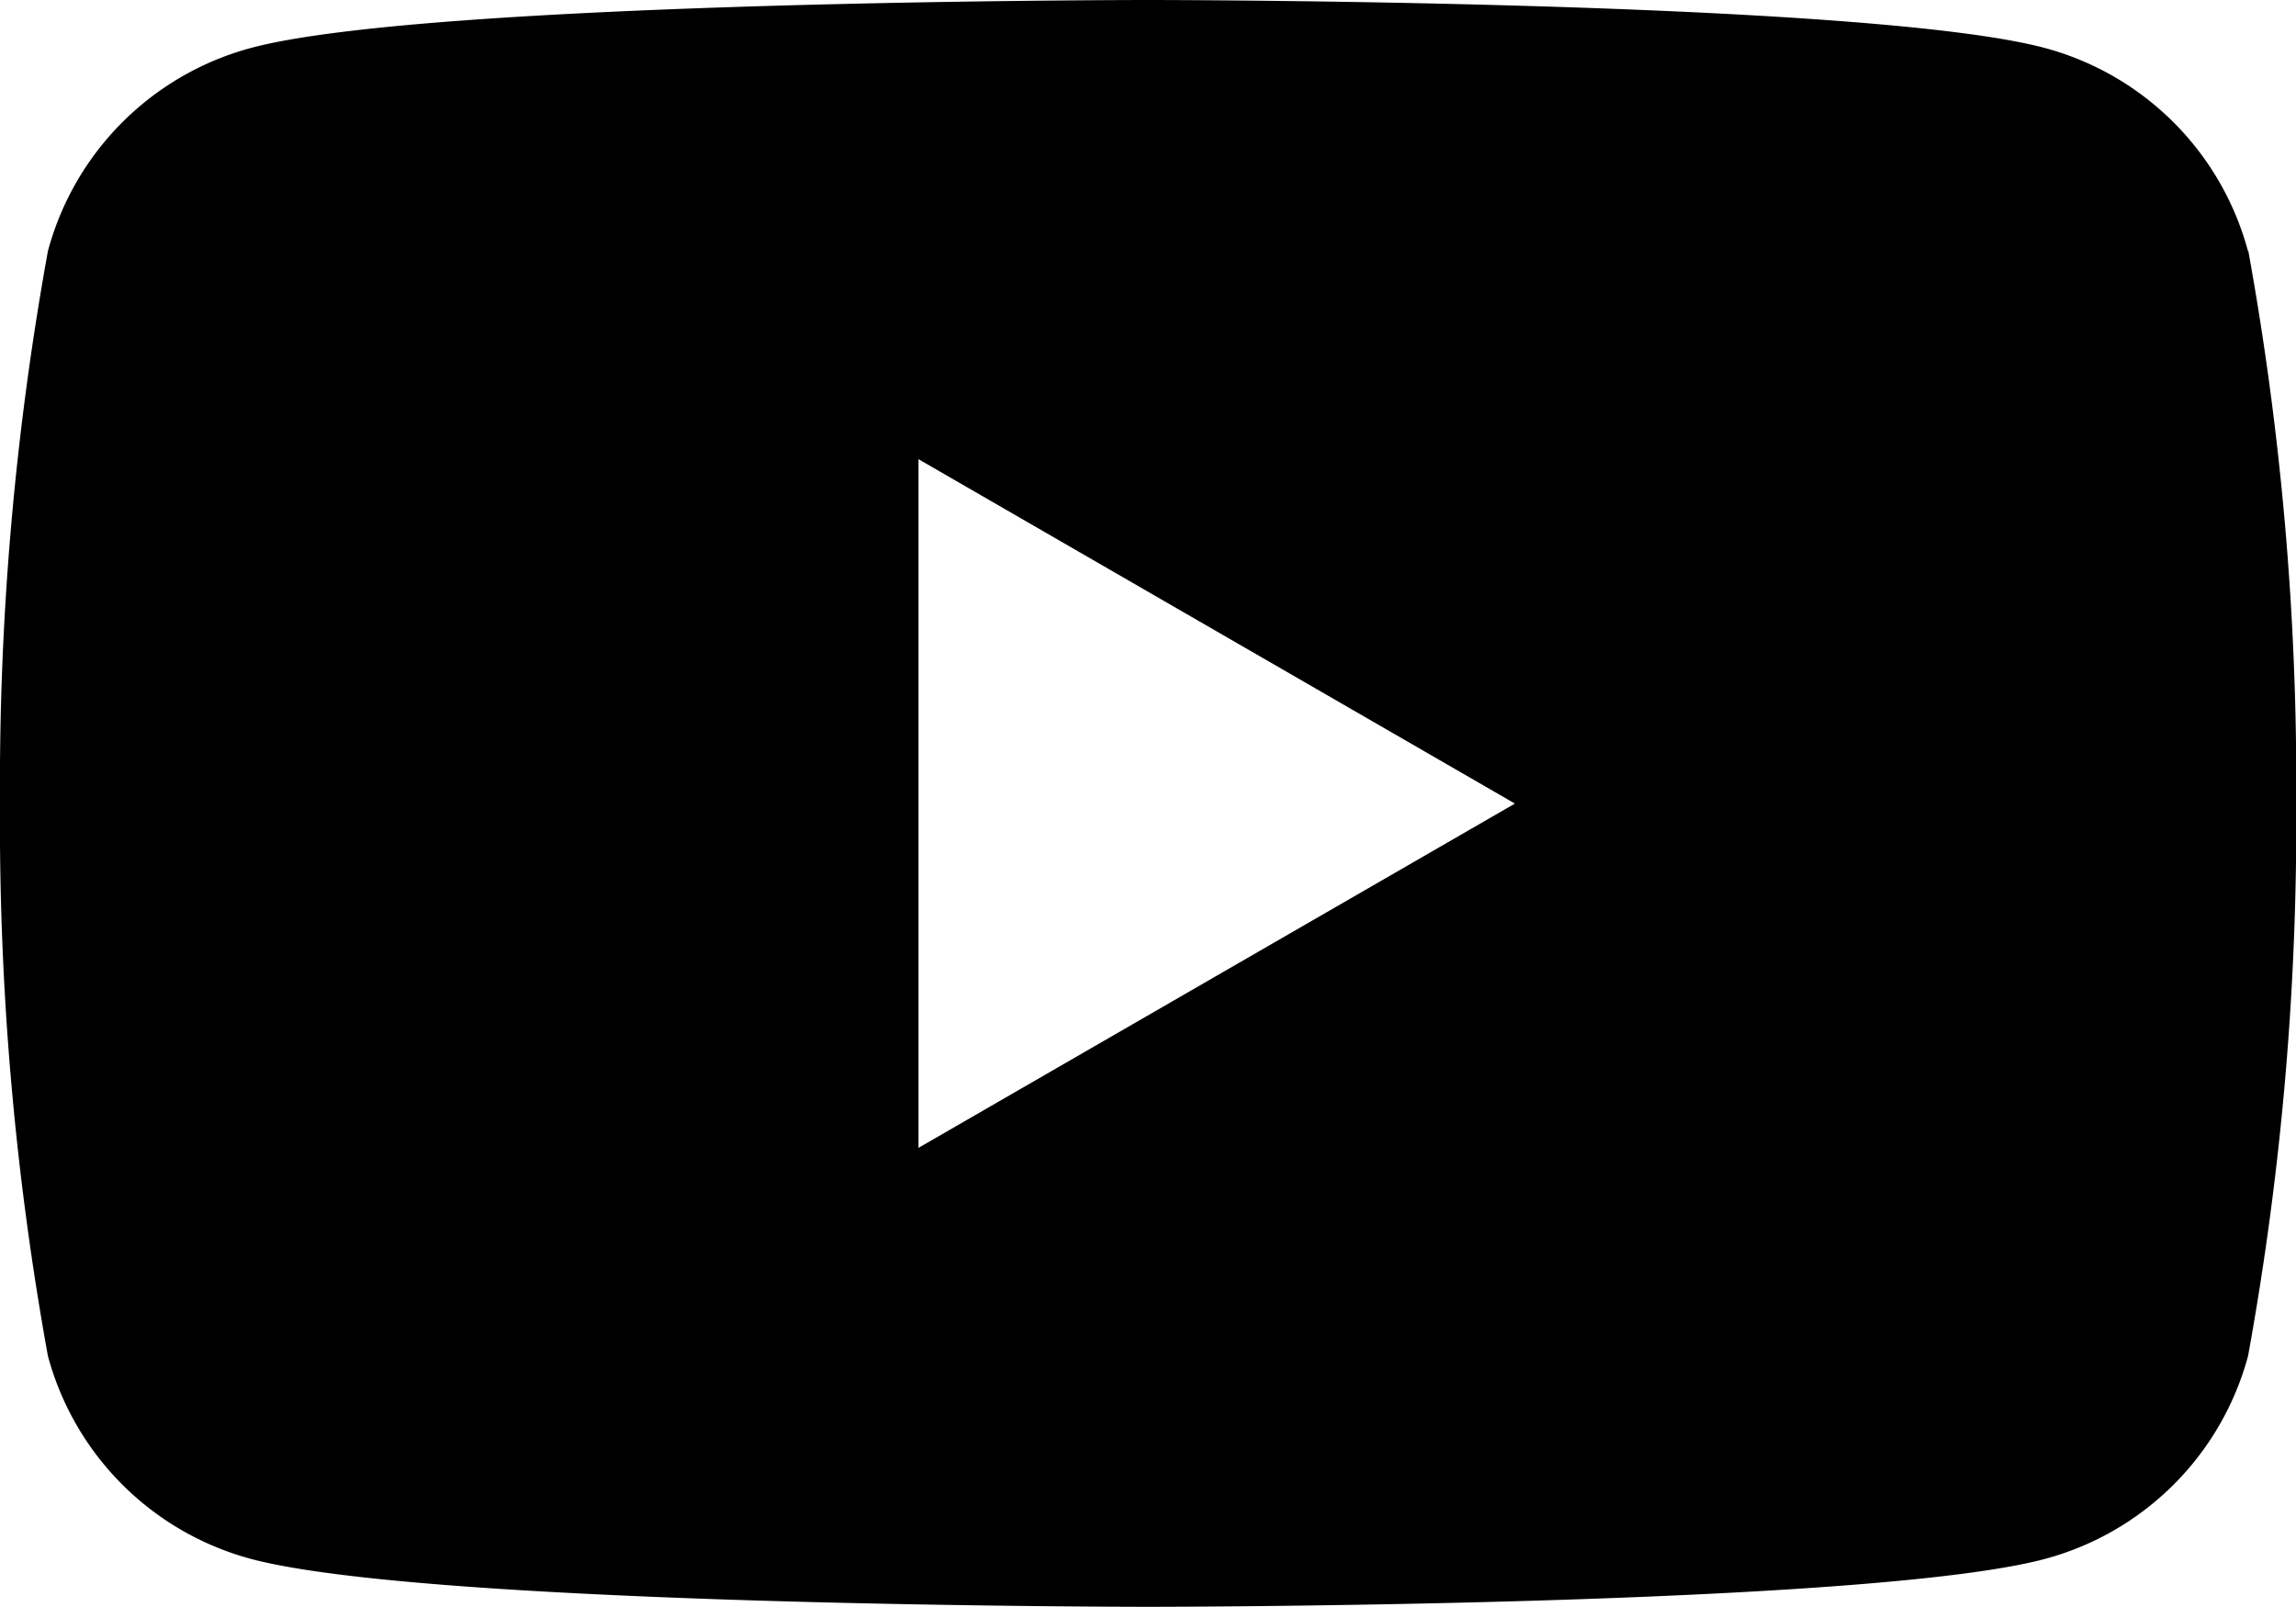 <svg id="グループ_26" data-name="グループ 26" xmlns="http://www.w3.org/2000/svg" xmlns:xlink="http://www.w3.org/1999/xlink" width="19.498" height="13.648" viewBox="0 0 19.498 13.648">
  <defs>
    <clipPath id="clip-path">
      <rect id="長方形_15" data-name="長方形 15" width="19.498" height="13.648" fill="none"/>
    </clipPath>
  </defs>
  <g id="グループ_25" data-name="グループ 25" clip-path="url(#clip-path)">
    <path id="パス_34" data-name="パス 34" d="M19.09,2.132A2.442,2.442,0,0,0,17.367.408C15.846,0,9.749,0,9.749,0s-6.1,0-7.617.407A2.442,2.442,0,0,0,.407,2.132,25.364,25.364,0,0,0,0,6.824a25.37,25.37,0,0,0,.407,4.693,2.442,2.442,0,0,0,1.724,1.723c1.521.407,7.618.407,7.618.407s6.1,0,7.618-.407a2.442,2.442,0,0,0,1.724-1.724A25.37,25.37,0,0,0,19.5,6.824a25.368,25.368,0,0,0-.407-4.693M7.8,9.749V3.9l5.065,2.925Z" transform="translate(0 0)"/>
  </g>
</svg>
